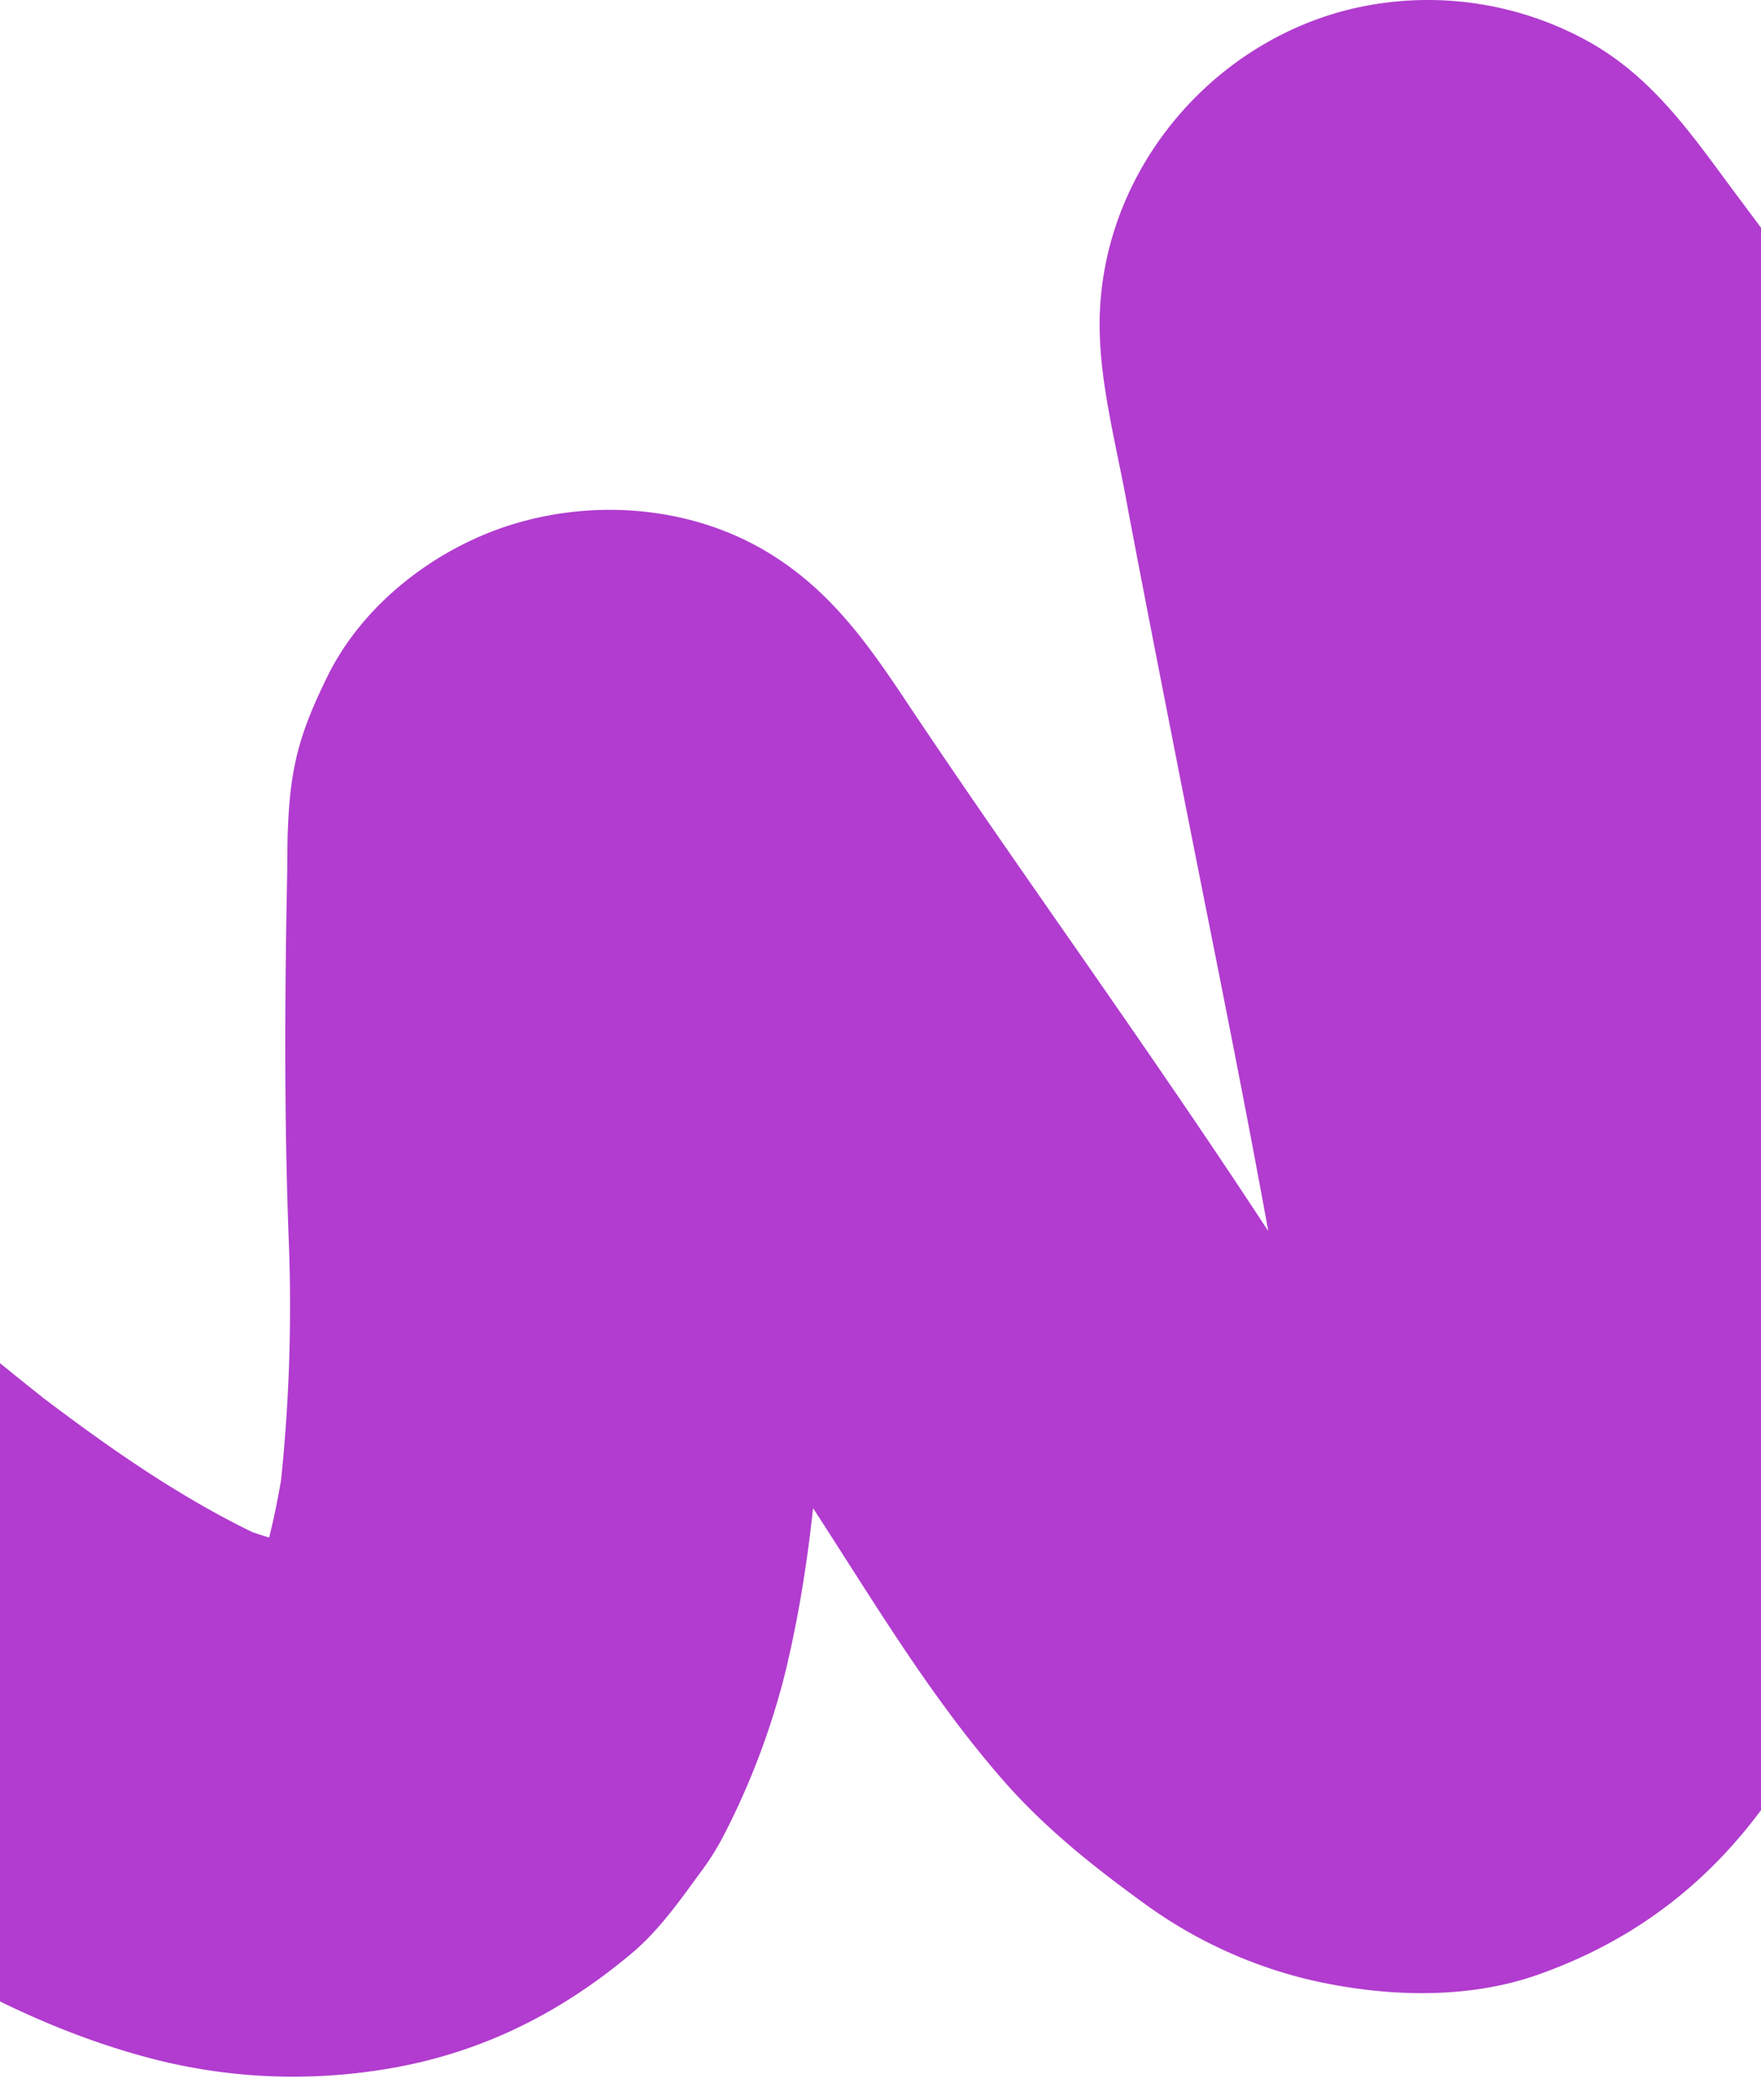 <?xml version="1.0" encoding="UTF-8"?>
<svg xmlns="http://www.w3.org/2000/svg" xmlns:xlink="http://www.w3.org/1999/xlink" width="457" height="545" viewBox="0 0 457 545">
  <defs>
    <clipPath id="clip-path">
      <rect id="Rectangle_1" data-name="Rectangle 1" width="457" height="545" transform="translate(3301 -839)" fill="#fff" stroke="#707070" stroke-width="1"></rect>
    </clipPath>
  </defs>
  <g id="Mask_Group_1" data-name="Mask Group 1" transform="translate(-3301 839)" clip-path="url(#clip-path)">
    <path id="Vector_6_dd" data-name="Vector (6)dd" d="M773.851,685q-14.1-20.32-28.6-40.3C722.588,613.458,465.984,283.362,442.4,252.866c3.633,4.67,7.208,9.339,10.841,14.009-29.7-38.394-60.086-76.212-89.264-115.009-26.179-34.82-50.8-70.85-77.212-105.5,3.633,4.67,7.208,9.339,10.841,14.009a24.919,24.919,0,0,0-3.517-3.459c4.67,3.574,9.341,7.206,14.012,10.838a19.281,19.281,0,0,0-2.6-1.557c5.478,2.306,11.014,4.67,16.55,6.975A24.776,24.776,0,0,0,317.9,71.9c6.112.807,12.282,1.672,18.395,2.479a21.128,21.128,0,0,0-4.268-.058c6.113-.807,12.283-1.672,18.395-2.479a25.077,25.077,0,0,0-4.094,1.038c5.536-2.306,11.014-4.67,16.55-6.975a22.909,22.909,0,0,0-3.691,2.018c4.671-3.574,9.342-7.206,14.012-10.838a24.6,24.6,0,0,0-3.113,2.882c3.575-4.669,7.208-9.339,10.84-14.009a26.307,26.307,0,0,0-2.248,3.689c2.306-5.534,4.67-11.011,6.977-16.545A28.08,28.08,0,0,0,384.5,37.43c.807-6.111,1.672-12.279,2.479-18.39a27.7,27.7,0,0,0,.173,4.9c-.807-6.111-1.672-12.279-2.479-18.39,17.3,95.178,39.442,189.664,52.935,285.533,2.076,14.874,6.055,31.419,5.132,46.7-1.269,21.848-6.458,44.158-18.914,62.548-15.454,22.887-35.578,38.855-61.7,48.079-18.914,6.688-40.826,5.707-60.028,1.153a120.416,120.416,0,0,1-41.4-19.081c-13.493-9.743-26.467-20-37.423-32.572-20.183-23.117-35.291-49.347-52.071-74.828-16.261-24.789-33.214-49.174-50.11-73.559C104.374,225.541,88.8,200.464,71.448,177c3.575,4.669,7.208,9.339,10.841,14.008a16.152,16.152,0,0,0-2.249-2.19c4.671,3.574,9.342,7.206,14.012,10.838a13.924,13.924,0,0,0-2.537-1.5c5.536,2.306,11.014,4.669,16.549,6.975a19.438,19.438,0,0,0-4.094-1.1c6.113.807,12.283,1.672,18.395,2.479a11.516,11.516,0,0,0-2.826,0c6.113-.807,12.283-1.672,18.4-2.479a24.19,24.19,0,0,0-4.036.98c5.535-2.306,11.013-4.67,16.549-6.976a23.184,23.184,0,0,0-3.633,2.133c4.671-3.631,9.342-7.206,14.013-10.837a13.366,13.366,0,0,0-2.019,2.017c3.576-4.669,7.208-9.339,10.841-14.008a18.944,18.944,0,0,0-2.133,3.8c2.306-5.534,4.67-11.01,6.977-16.545a13.79,13.79,0,0,0-.692,3.056c.807-6.111,1.672-12.279,2.48-18.39-1.673,25.826-1.615,52.229-1.038,78.114.461,21.041,1.845,41.968,1.211,63.067-.865,26.807-3.46,54.247-9.861,80.3a195.7,195.7,0,0,1-15.684,41.334,68.149,68.149,0,0,1-6.228,9.915c-5.478,7.5-10.783,15.046-17.876,20.984-19.894,16.661-41.806,27.038-67.467,30.5A146.3,146.3,0,0,1-.171,469.51c-30.5-8.417-58.875-24.732-84.362-43.122-41.922-30.207-80.9-64.278-120-98-46.247-39.893-92.378-79.9-140.642-117.315,4.67,3.574,9.341,7.206,14.012,10.838-13.666-10.55-27.563-20.926-41.691-30.842-14.993-10.55-26.814-23.117-31.83-41.334-4.556-16.545-2.48-38.625,6.977-53.325,9.514-14.758,23.7-27.787,41.345-31.764,17.3-3.92,38.231-3.632,53.339,6.976,82.92,58.168,157.941,126.654,234.98,192.143,16.2,13.778,32.522,27.5,49.36,40.527-4.671-3.632-9.342-7.206-14.012-10.838,21.682,16.718,44.171,33.032,69.485,43.928-5.536-2.306-11.014-4.669-16.55-6.975a126.124,126.124,0,0,0,28.486,8.3c-6.112-.807-12.282-1.672-18.4-2.479a78.313,78.313,0,0,0,19.779.173c-6.112.807-12.282,1.672-18.4,2.479a68.7,68.7,0,0,0,15.166-4.151c-5.536,2.306-11.014,4.67-16.549,6.976A73.5,73.5,0,0,0,42.9,334.439c-4.671,3.574-9.341,7.206-14.012,10.838a42.351,42.351,0,0,0,7.035-6.976c-3.633,4.67-7.208,9.34-10.841,14.009A70.971,70.971,0,0,0,33.5,337.667c-2.307,5.535-4.671,11.011-6.977,16.545,5.767-13.662,8.707-28.3,10.783-42.89-.807,6.111-1.672,12.279-2.48,18.39a435.935,435.935,0,0,0,3.056-73.1c-1.153-31.591-.98-62.952-.346-94.543.058-3.632,0-7.322.173-10.953.634-16.488,3.171-25.135,10.264-39.6,9.4-19.139,28.774-33.84,49.13-39.778,21.163-6.168,45.093-4.151,64.295,7.091,16.319,9.57,26.18,23.29,36.329,38.509,19.432,29.171,39.73,57.764,59.624,86.589,11.533,16.718,23.008,33.551,34.137,50.557,11.187,17.064,21.278,35.166,33.618,51.365-3.633-4.669-7.208-9.339-10.841-14.008A160.668,160.668,0,0,0,341.2,319.45c-4.671-3.574-9.341-7.206-14.012-10.838a94.7,94.7,0,0,0,18.625,11.357c-5.536-2.306-11.014-4.669-16.549-6.975a58.2,58.2,0,0,0,13.9,4.035c-6.113-.807-12.283-1.672-18.395-2.479a48.087,48.087,0,0,0,10.379.116c-6.112.807-12.282,1.671-18.394,2.478a43.267,43.267,0,0,0,10.148-2.767c-5.535,2.306-11.013,4.67-16.549,6.976a48.264,48.264,0,0,0,8.188-4.785c-4.671,3.632-9.341,7.206-14.012,10.838a61.485,61.485,0,0,0,9.168-8.993c-3.632,4.669-7.208,9.339-10.84,14.008a61.7,61.7,0,0,0,6.631-11.3c-2.307,5.477-4.671,11.011-6.977,16.545a62.29,62.29,0,0,0,3.863-14.815c-.807,6.11-1.672,12.279-2.479,18.39.807-8.532-.4-16.834-1.557-25.308.807,6.111,1.672,12.279,2.479,18.39-8.765-64.74-22.258-128.9-34.886-193.008-3.46-17.583-6.92-35.223-10.322-52.806-1.5-7.783-3-15.565-4.44-23.348-2.538-13.6-6.286-28.19-6.747-41.91-1.5-39.086,26.006-74.6,63.6-84.513A86,86,0,0,1,376.489-52.5c16.723,9.8,26.641,25.077,37.943,40.123,26.468,35.339,51.321,71.888,78.25,106.823-3.633-4.67-7.208-9.339-10.841-14.009C517.65,126.212,786.883,471.124,822,517.358" transform="translate(3338.002 -775.004)" fill="#b13ccf"></path>
  </g>
</svg>
